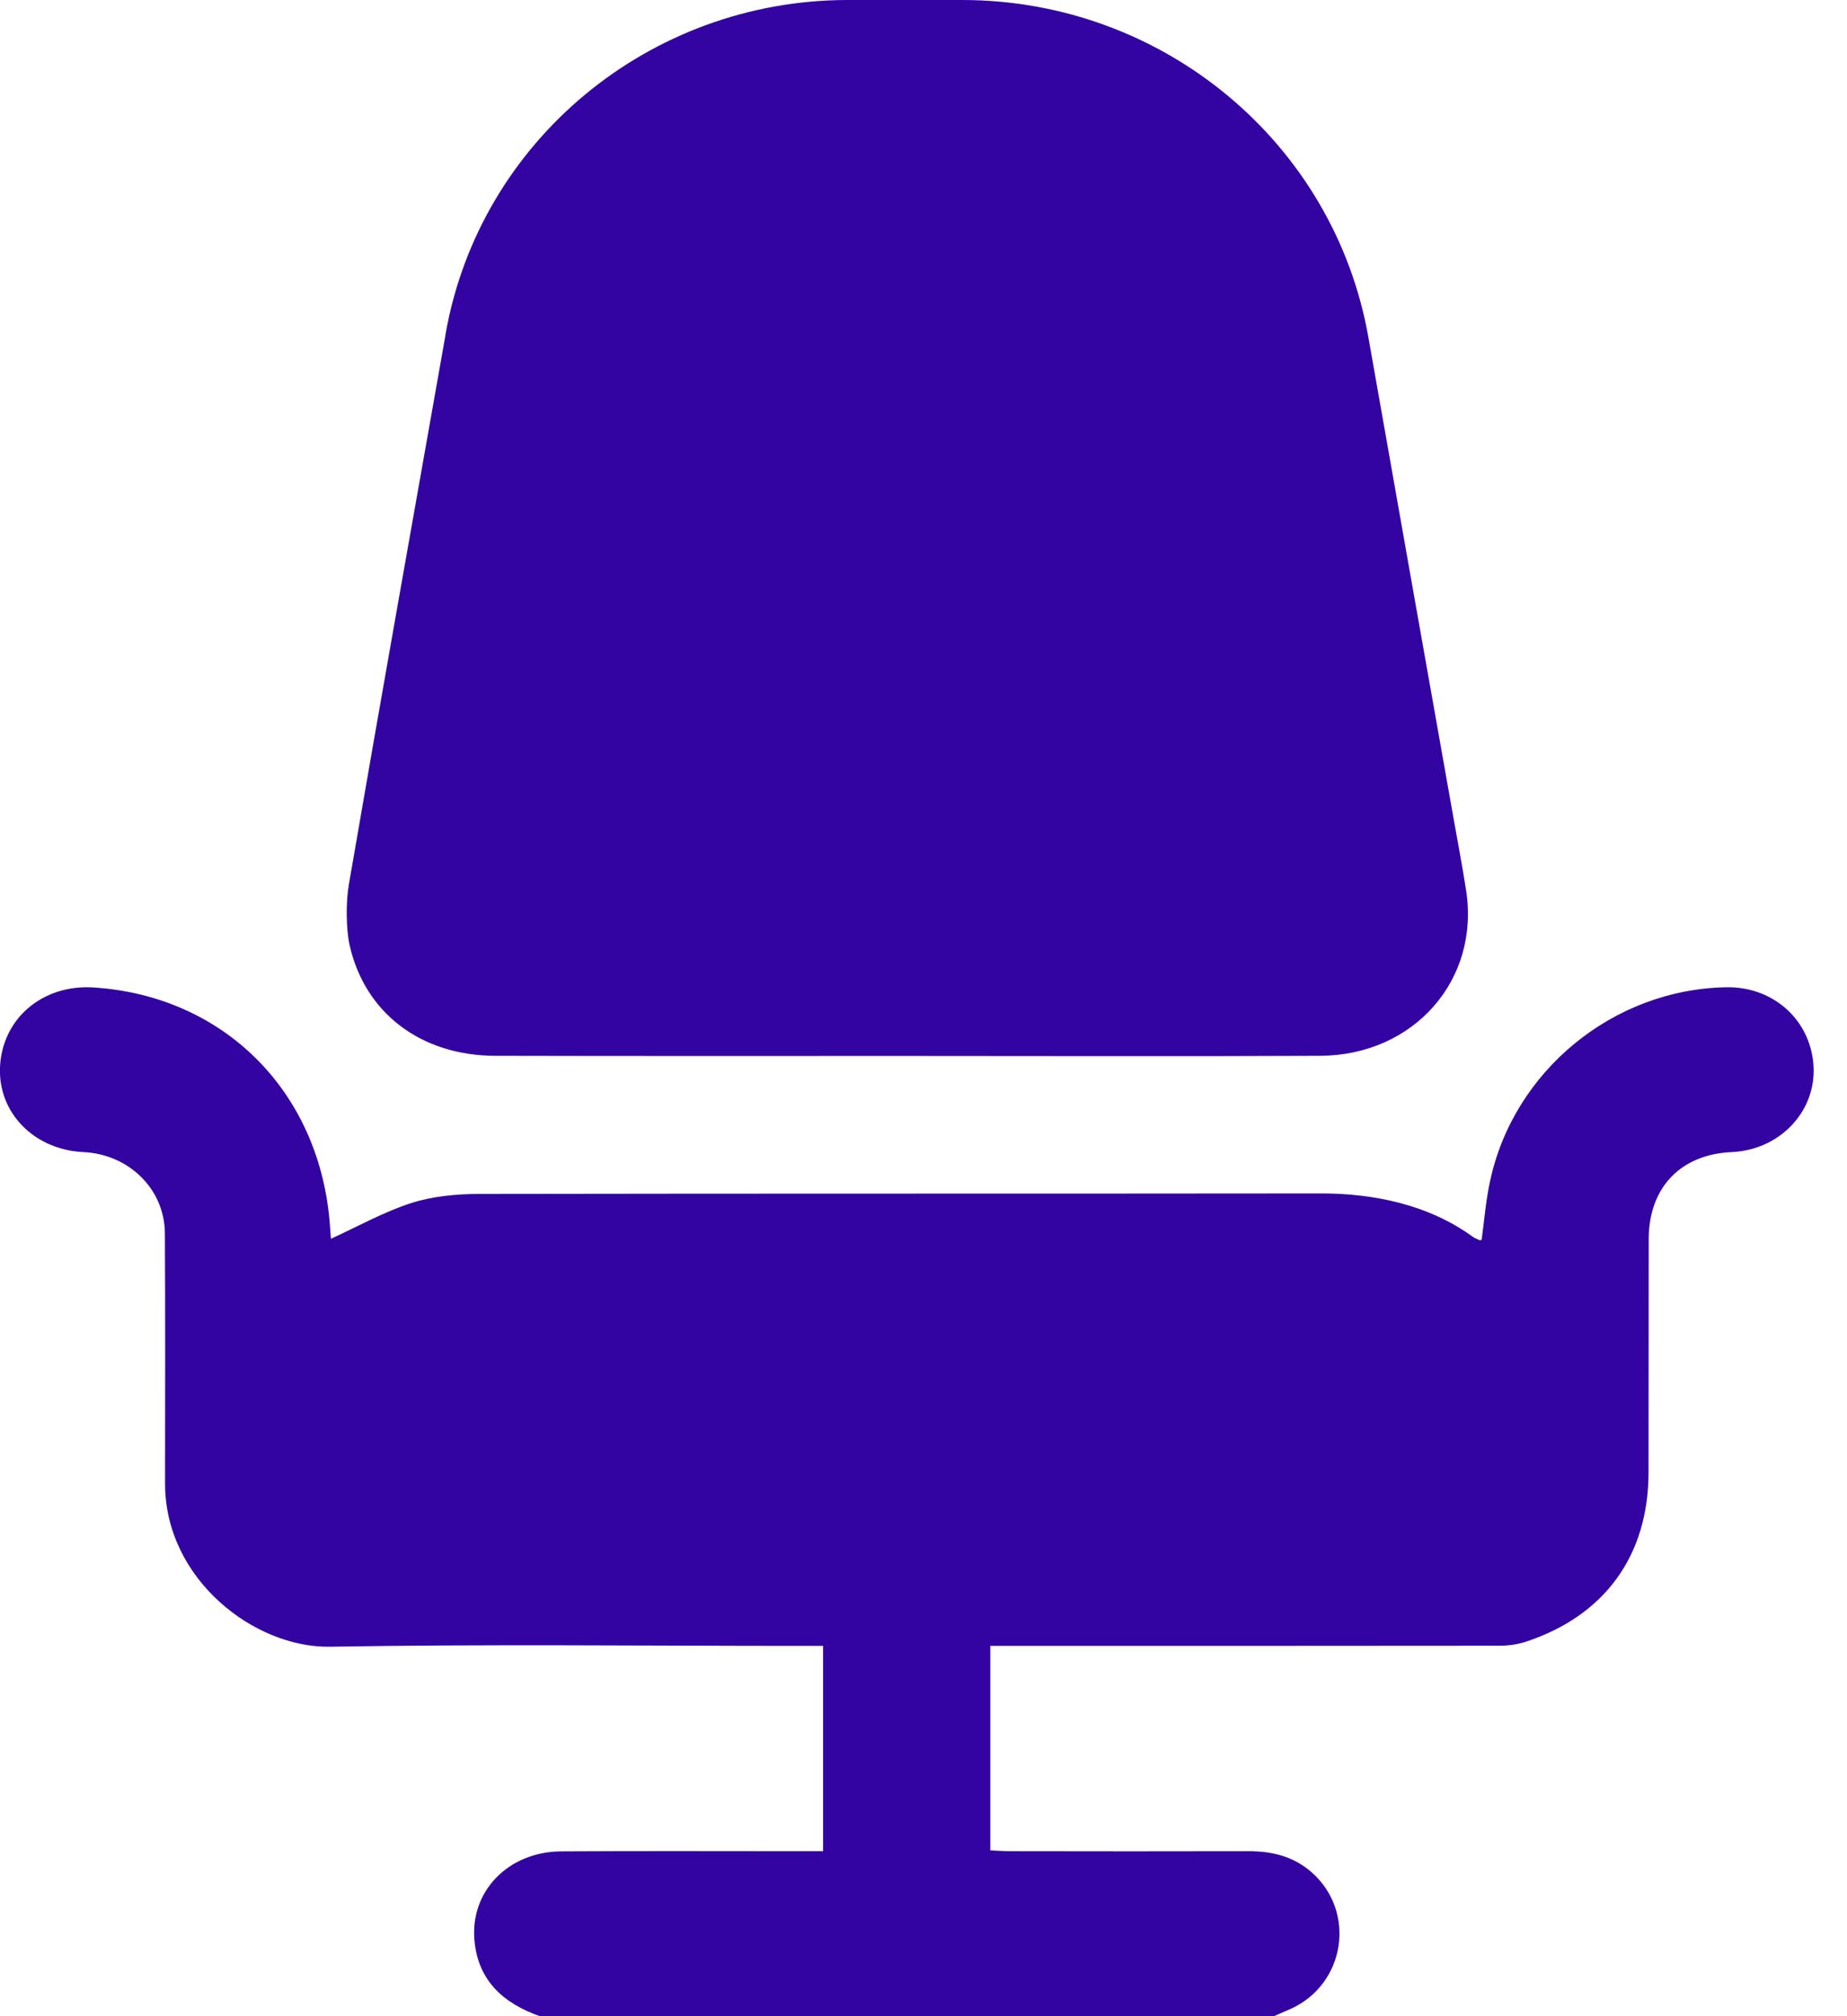 <?xml version="1.0" encoding="UTF-8"?>
<svg width="11px" height="12px" viewBox="0 0 11 12" version="1.1" xmlns="http://www.w3.org/2000/svg" xmlns:xlink="http://www.w3.org/1999/xlink">
    <title>5ABDC303-4F4A-4D88-B13D-31F672616423</title>
    <g id="FOR-DEV" stroke="none" stroke-width="1" fill="none" fill-rule="evenodd">
        <g id="✧✧✧-NFT-ASSETS-✧✧✧" transform="translate(-1258, -541)" fill="#3404A3">
            <g id="btn_takemyseat" transform="translate(1245, 532)">
                <path d="M15.95,15.284 C16.767,15.286 17.583,15.285 18.4,15.285 C19.221,15.285 20.041,15.288 20.862,15.284 C21.423,15.281 21.816,14.83 21.731,14.296 C21.71,14.158 21.683,14.021 21.659,13.883 C21.489,12.926 21.319,11.968 21.15,11.01 C20.946,9.848 19.925,9 18.73,9 C18.503,9 18.276,9 18.049,9 C16.869,9 15.857,9.838 15.654,10.986 C15.653,10.993 15.652,10.999 15.651,11.006 C15.459,12.091 15.265,13.176 15.078,14.262 C15.06,14.362 15.06,14.526 15.082,14.625 C15.173,15.03 15.508,15.283 15.95,15.284 M23.282,14.876 C22.609,14.887 22.014,15.373 21.874,16.031 C21.849,16.145 21.84,16.263 21.824,16.379 C21.819,16.38 21.814,16.383 21.811,16.381 C21.798,16.375 21.783,16.369 21.771,16.361 C21.512,16.172 21.184,16.102 20.863,16.103 C19.195,16.105 17.526,16.103 15.858,16.106 C15.721,16.106 15.579,16.119 15.45,16.16 C15.286,16.213 15.132,16.299 14.971,16.373 C14.969,16.343 14.966,16.306 14.963,16.268 C14.895,15.487 14.326,14.925 13.554,14.877 C13.252,14.859 13.013,15.063 13,15.351 C12.988,15.624 13.204,15.843 13.496,15.857 C13.763,15.869 13.98,16.073 13.982,16.34 C13.985,16.837 13.983,17.335 13.983,17.832 C13.984,18.401 14.516,18.808 14.964,18.801 C15.9,18.785 16.835,18.796 17.771,18.796 L17.902,18.796 L17.902,20.018 C17.85,20.018 17.808,20.018 17.767,20.018 C17.291,20.018 16.816,20.016 16.34,20.019 C16.025,20.022 15.797,20.259 15.826,20.553 C15.849,20.791 16,20.924 16.215,21 L20.587,21 C20.621,20.985 20.656,20.97 20.69,20.955 C21.014,20.806 21.078,20.376 20.81,20.142 C20.703,20.049 20.577,20.018 20.438,20.018 C19.966,20.019 19.495,20.019 19.023,20.018 C18.982,20.018 18.941,20.015 18.898,20.013 L18.898,18.796 L19.042,18.796 C20.004,18.796 20.967,18.796 21.929,18.795 C21.982,18.795 22.035,18.788 22.085,18.772 C22.558,18.617 22.818,18.257 22.818,17.763 C22.819,17.3 22.818,16.837 22.819,16.374 C22.82,16.067 23.01,15.87 23.314,15.857 C23.597,15.844 23.813,15.62 23.801,15.351 C23.788,15.076 23.565,14.871 23.282,14.876" id="seat"></path>
            </g>
        </g>
    </g>
</svg>